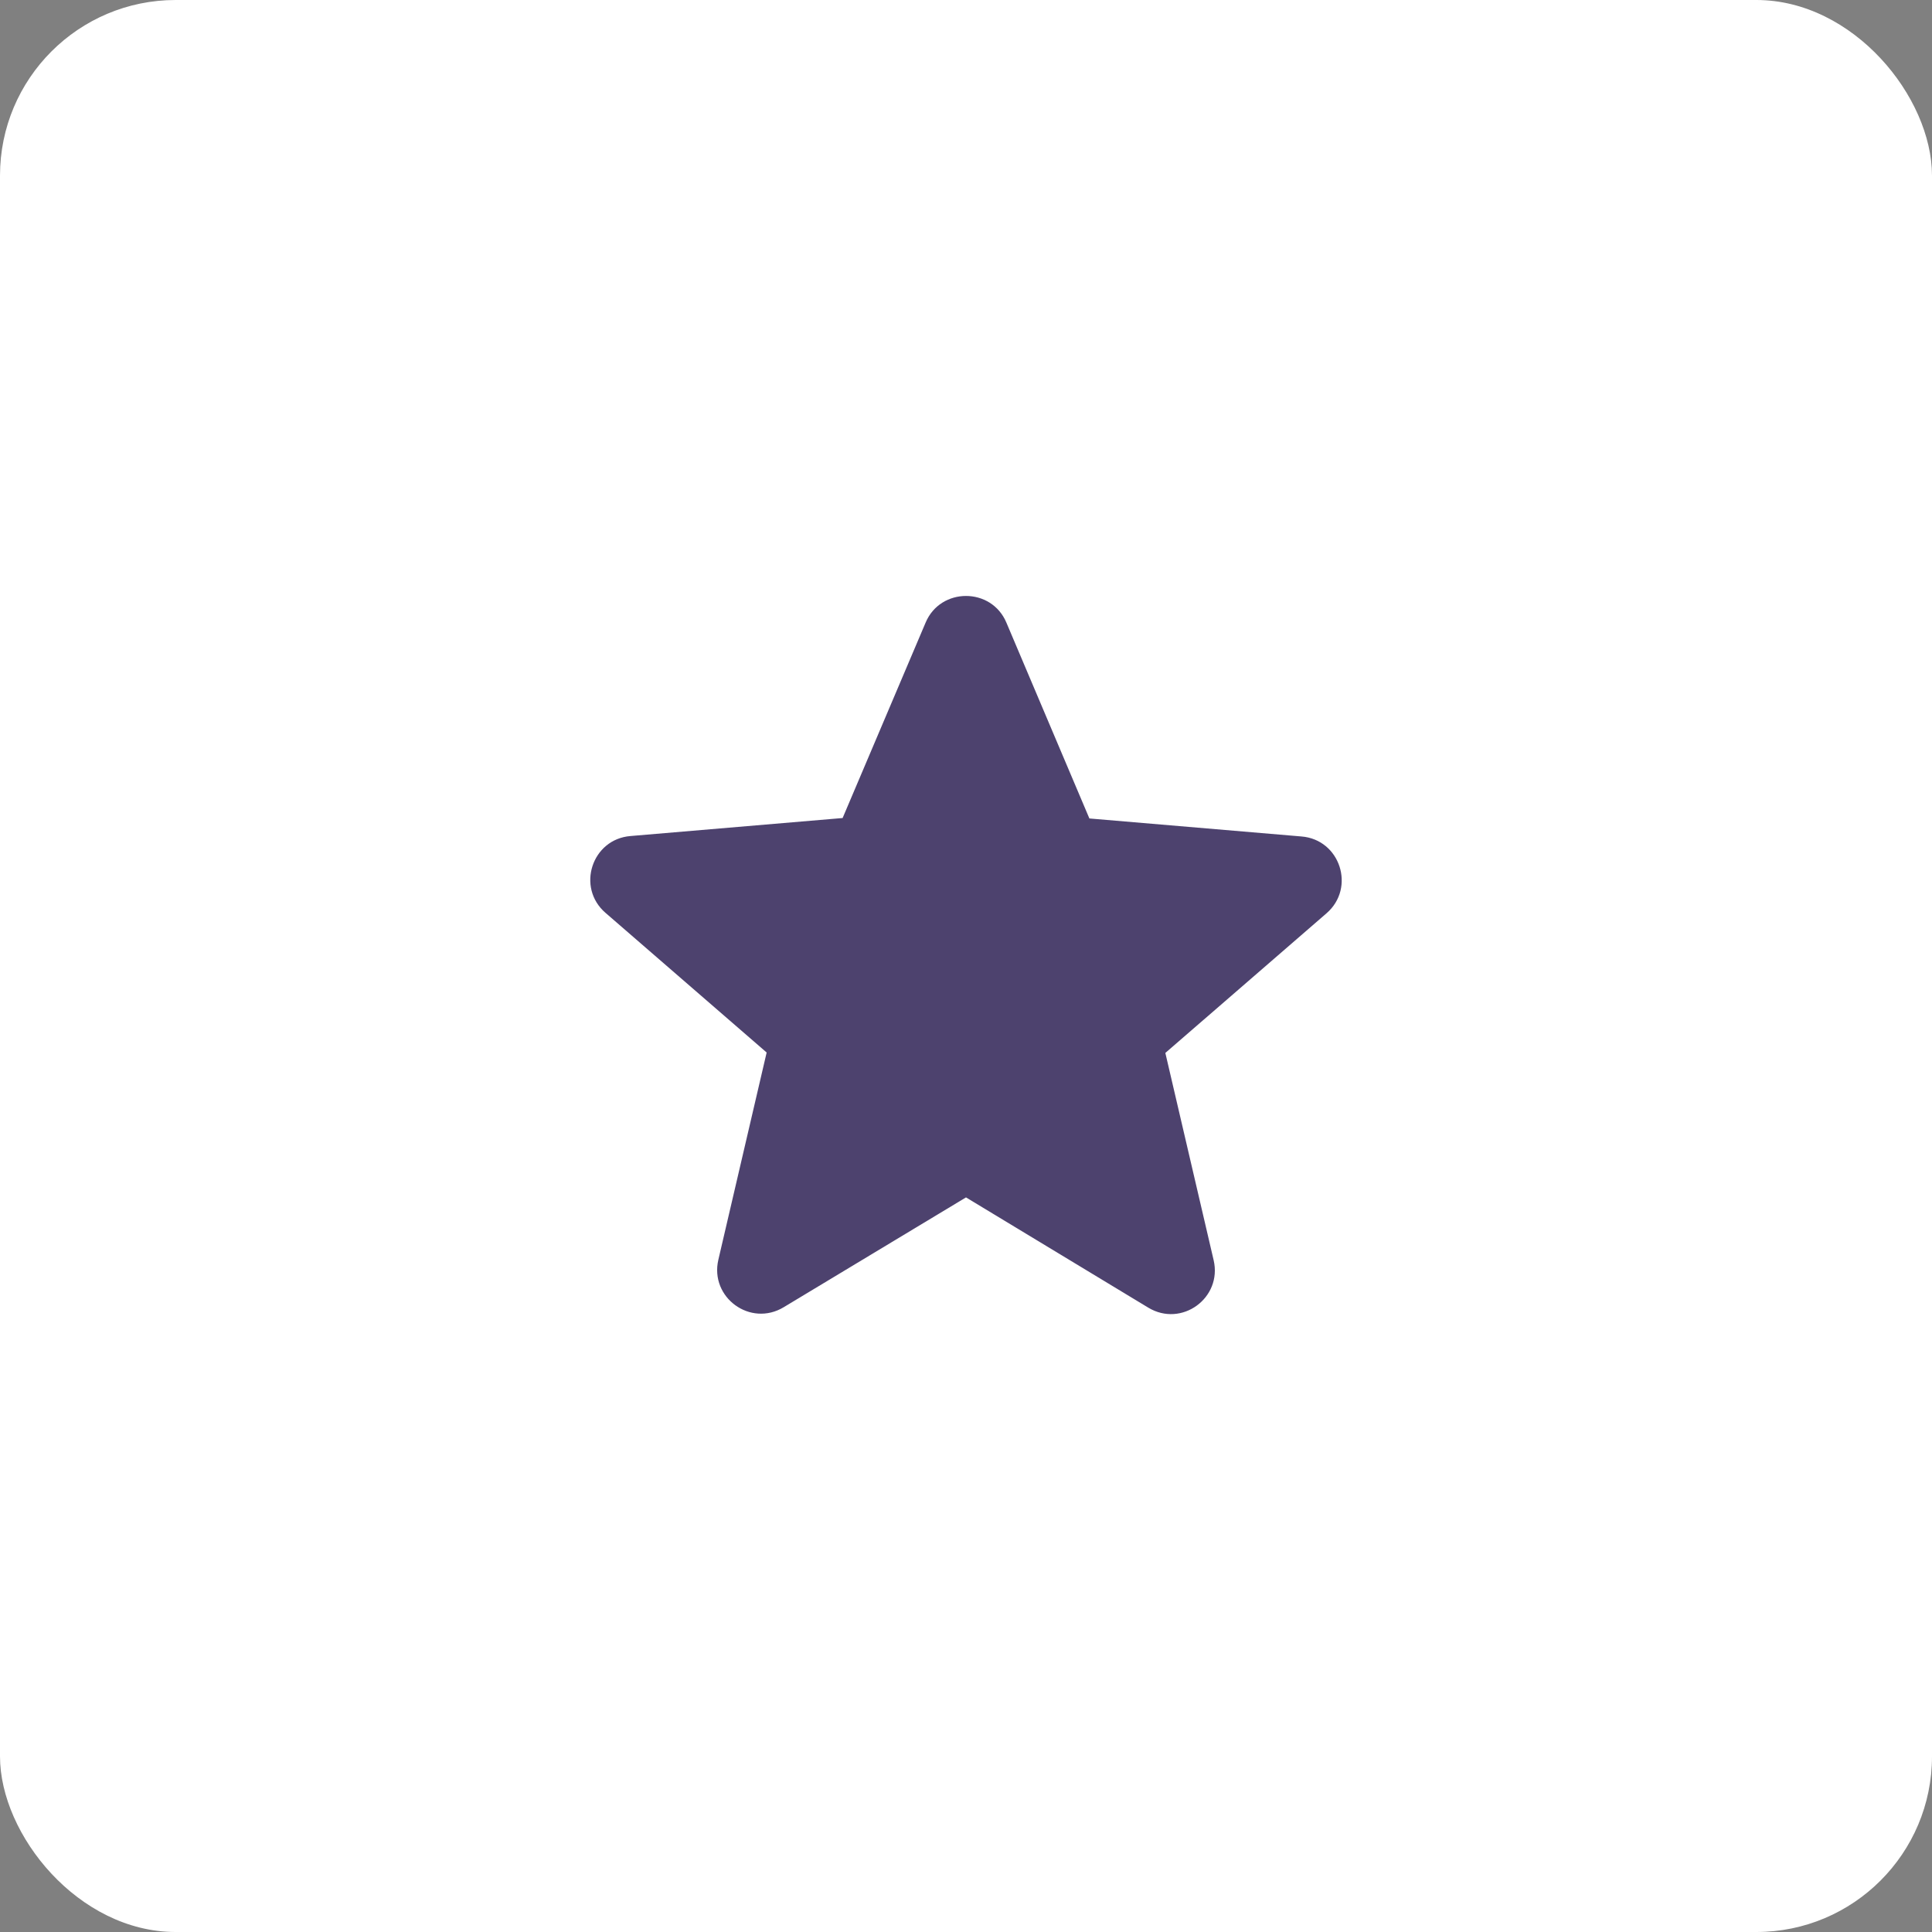 <svg width="44" height="44" viewBox="0 0 44 44" fill="none" xmlns="http://www.w3.org/2000/svg">
<rect x="0" y="0" width="44" height="44" fill="#808080" stroke="none"/>
<g clip-path="url(#clip0_101_1216)">
<rect width="44" height="44" rx="4" fill="white"/>
<path d="M22 27.27L26.15 29.78C26.91 30.24 27.84 29.56 27.64 28.7L26.54 23.98L30.21 20.8C30.88 20.22 30.52 19.12 29.64 19.05L24.81 18.64L22.92 14.18C22.58 13.37 21.42 13.37 21.08 14.18L19.19 18.63L14.36 19.04C13.48 19.11 13.12 20.21 13.79 20.79L17.46 23.97L16.36 28.69C16.16 29.55 17.09 30.23 17.85 29.77L22 27.27Z" fill="#4D426E"/>
</g>
<defs>
<clipPath id="clip0_101_1216">
<rect width="44" height="44" fill="white"/>
</clipPath>
</defs>
</svg>
